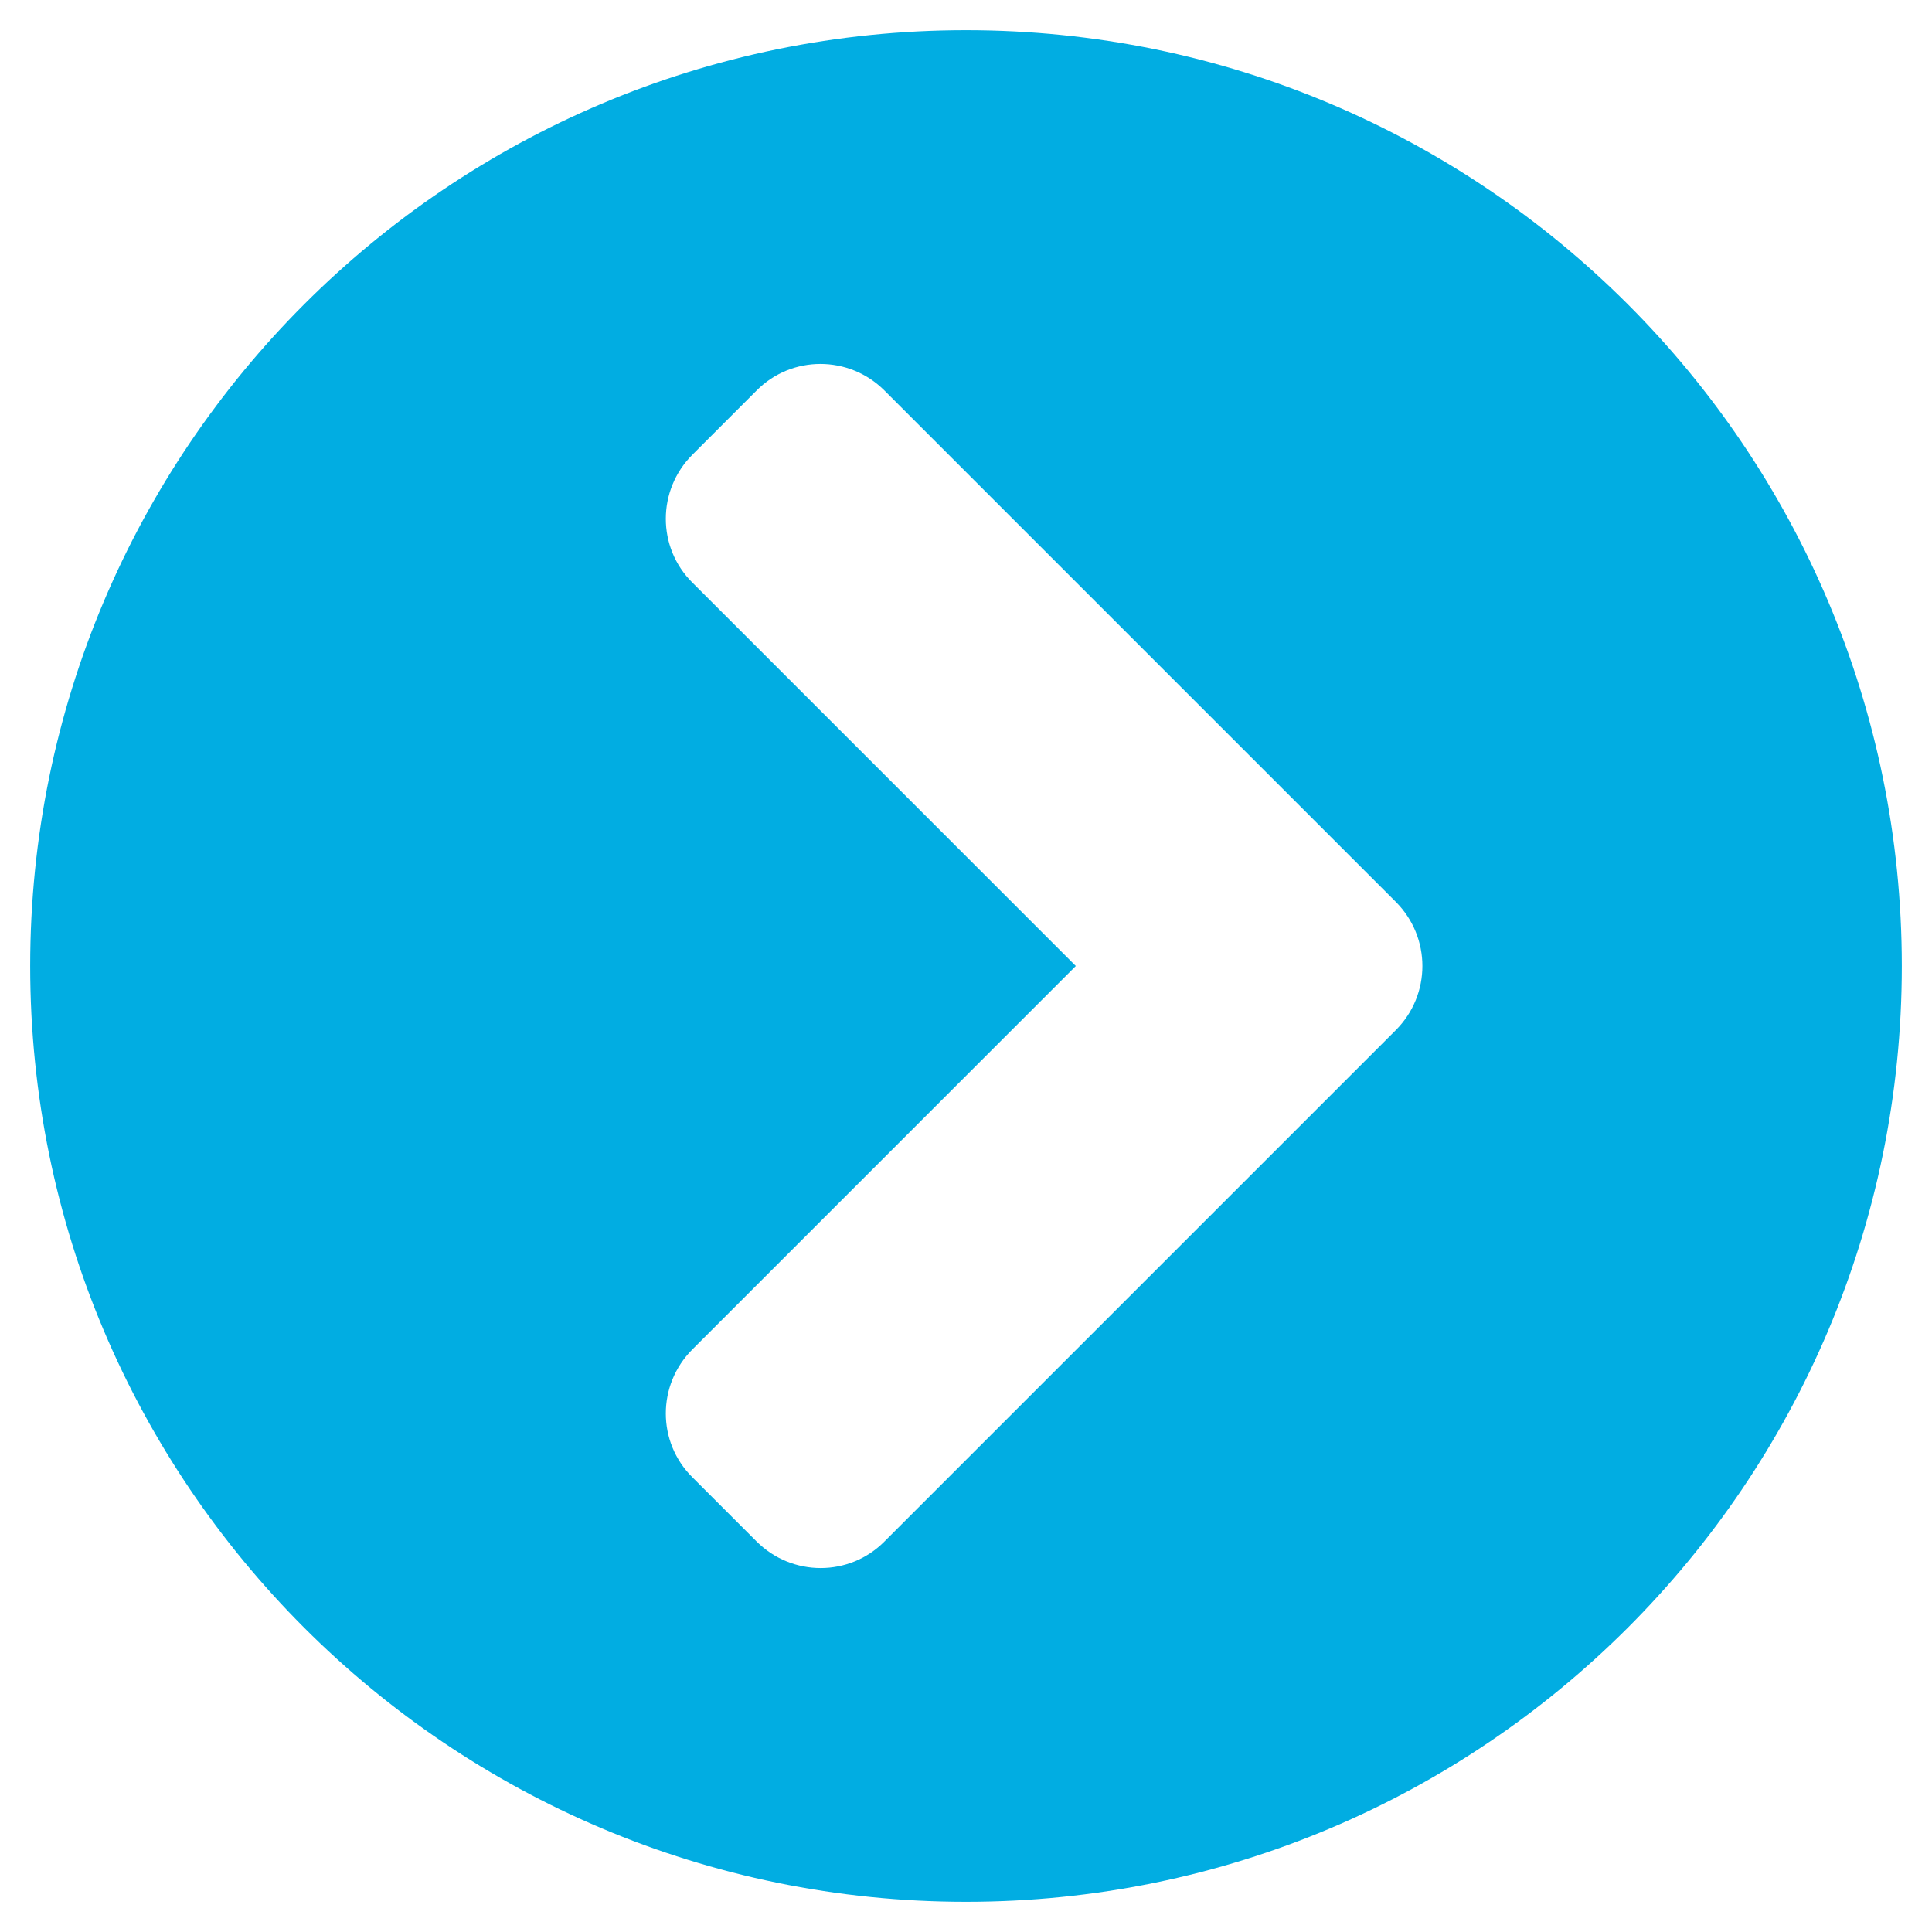 <?xml version="1.0" encoding="UTF-8" standalone="no"?>
<!DOCTYPE svg PUBLIC "-//W3C//DTD SVG 1.1//EN" "http://www.w3.org/Graphics/SVG/1.1/DTD/svg11.dtd">
<svg width="100%" height="100%" viewBox="0 0 512 512" version="1.1" xmlns="http://www.w3.org/2000/svg" xmlns:xlink="http://www.w3.org/1999/xlink" xml:space="preserve" xmlns:serif="http://www.serif.com/" style="fill-rule:evenodd;clip-rule:evenodd;stroke-linejoin:round;stroke-miterlimit:2;">
    <path d="M256,8C393,8 504,119 504,256C504,393 393,504 256,504C119,504 8,393 8,256C8,119 119,8 256,8ZM369.9,239L234.4,103.5C225,94.1 209.8,94.1 200.5,103.5L183.5,120.5C174.1,129.9 174.1,145.1 183.5,154.4L285.1,256L183.5,357.6C174.1,367 174.1,382.2 183.5,391.5L200.5,408.5C209.9,417.9 225.1,417.9 234.4,408.5L369.9,273C379.3,263.6 379.3,248.4 369.9,239Z" style="fill:rgb(1,173,226);fill-rule:nonzero;"/>
</svg>
